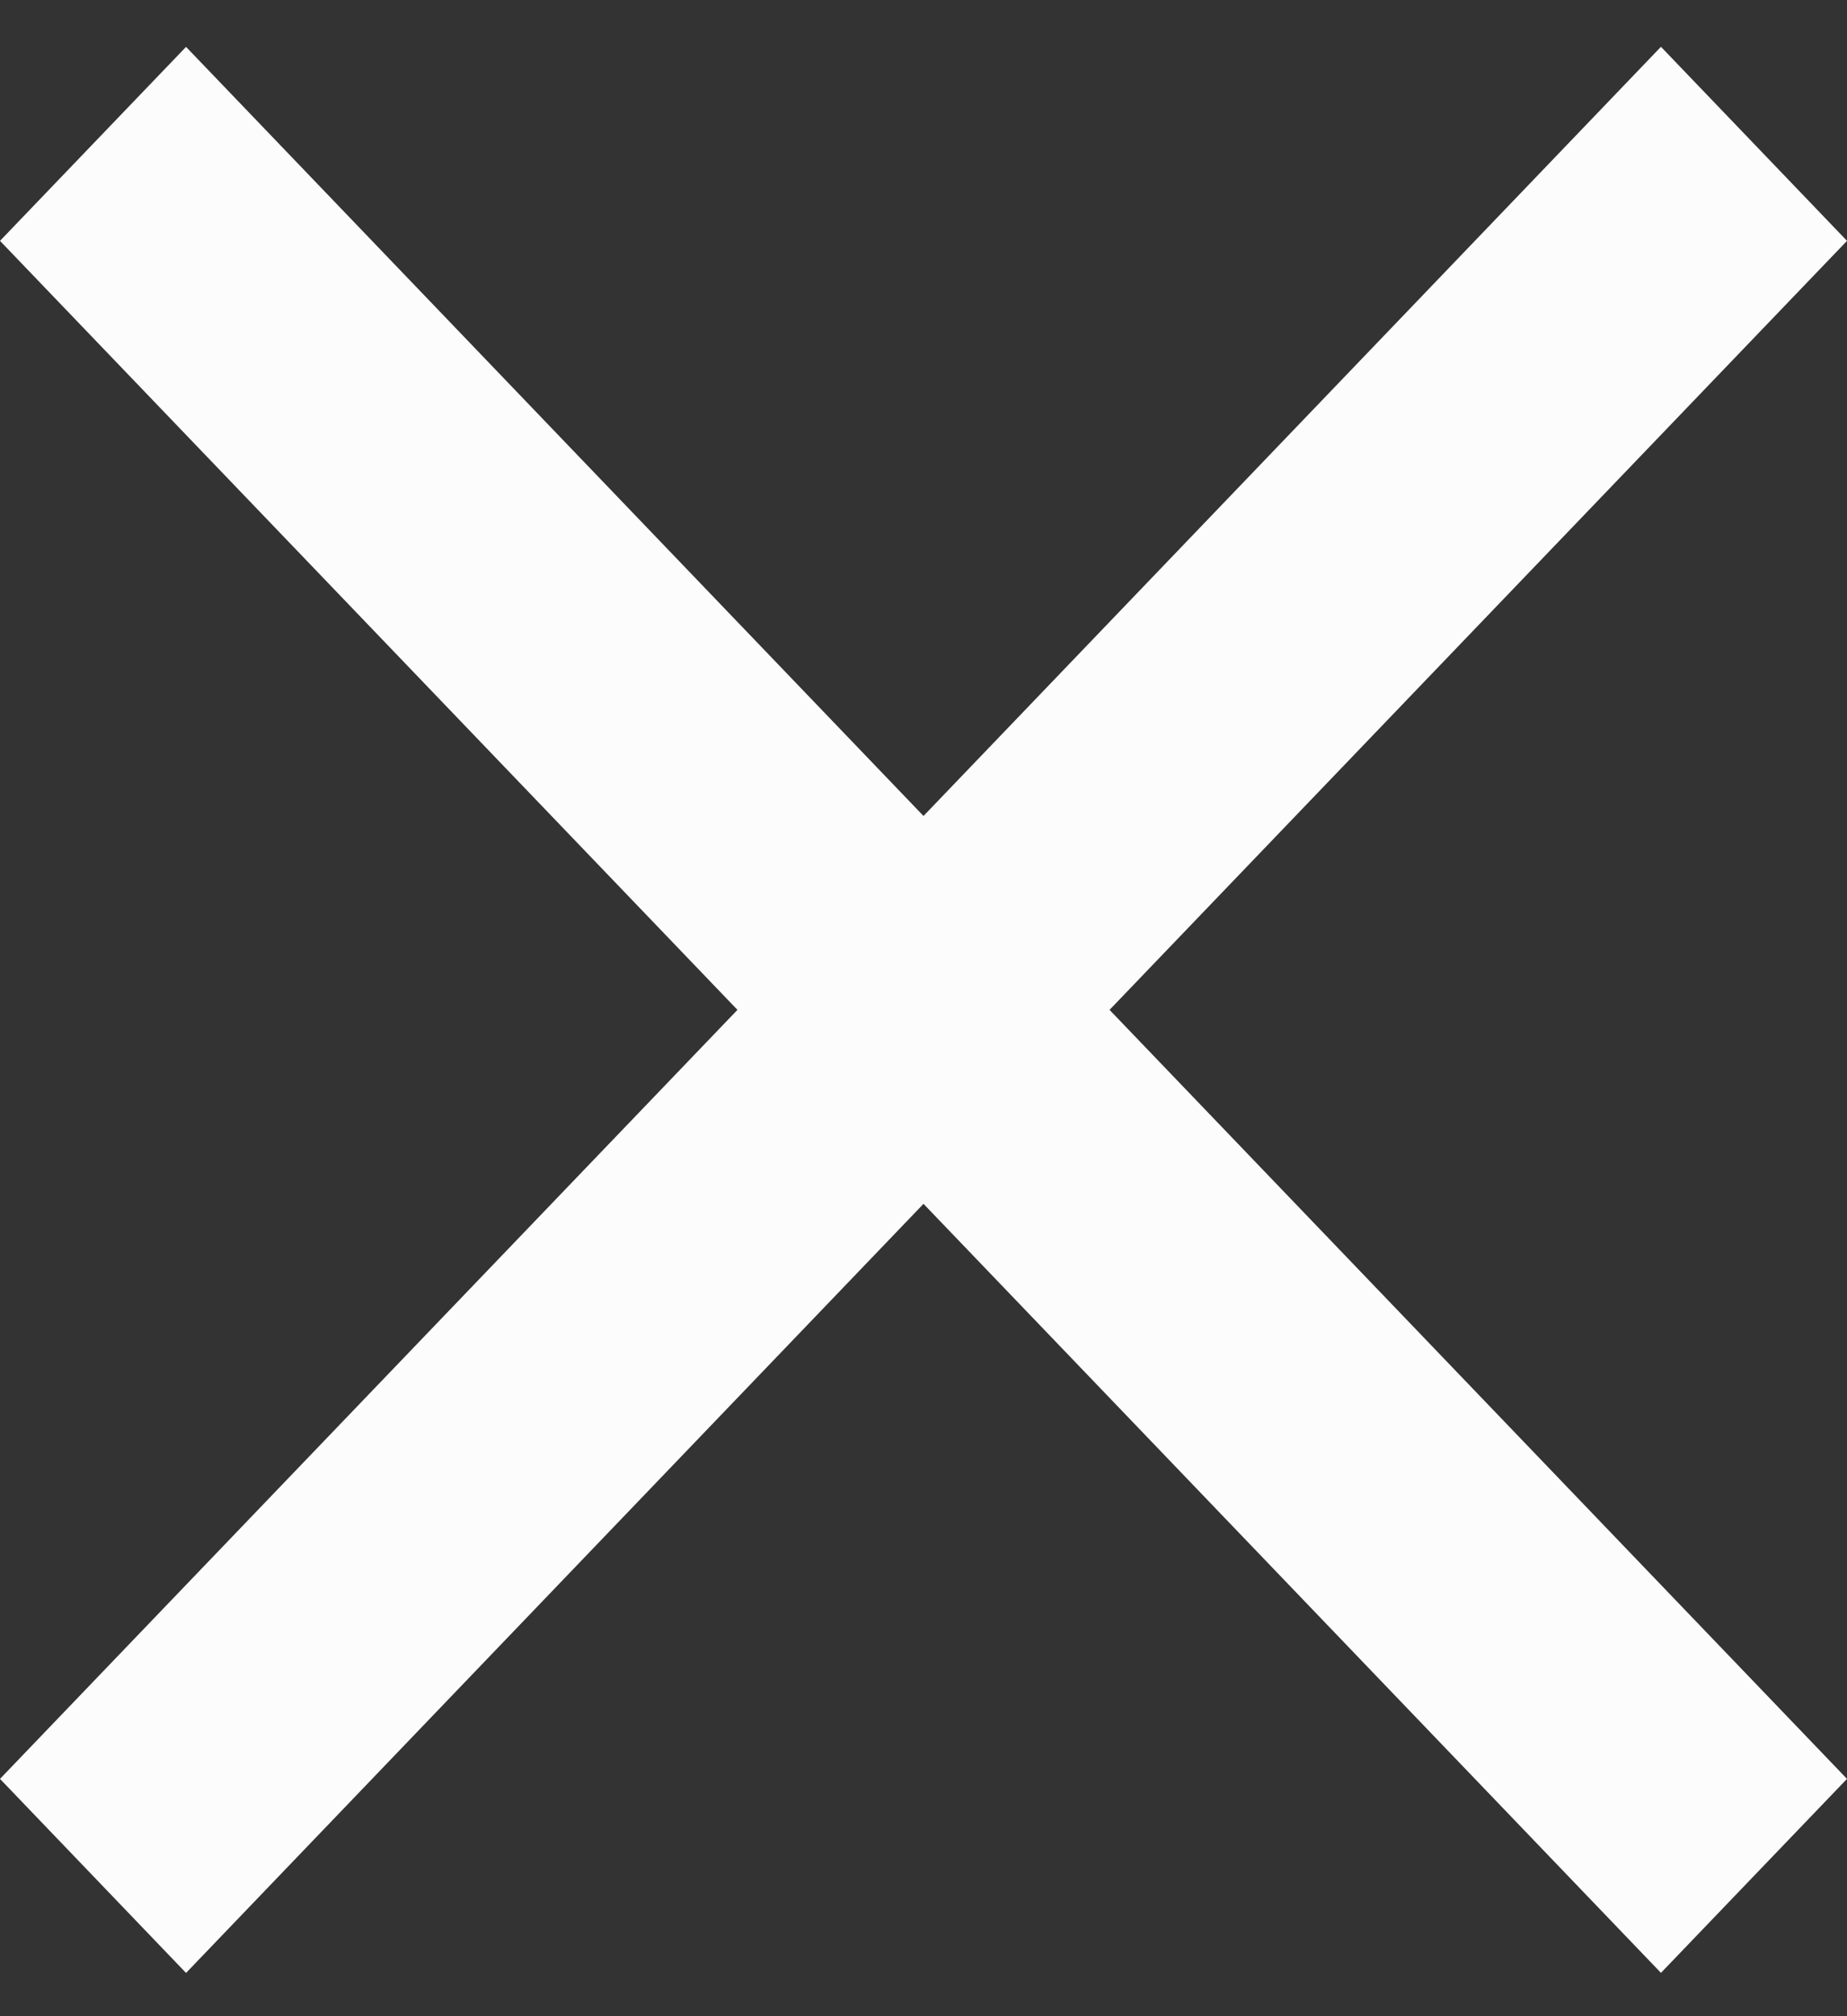 <svg xmlns="http://www.w3.org/2000/svg" width="22" height="24" fill="none" preserveAspectRatio="none"><rect width="100%" height="100%" fill="#333333" stroke="none"/><path fill="#FCFCFC" d="M22 2.867 19.784.557 11 9.713 2.216.558 0 2.867l8.784 9.154L0 21.175l2.216 2.31L11 14.33l8.784 9.154L22 21.175l-8.784-9.154L22 2.867Z"/></svg>